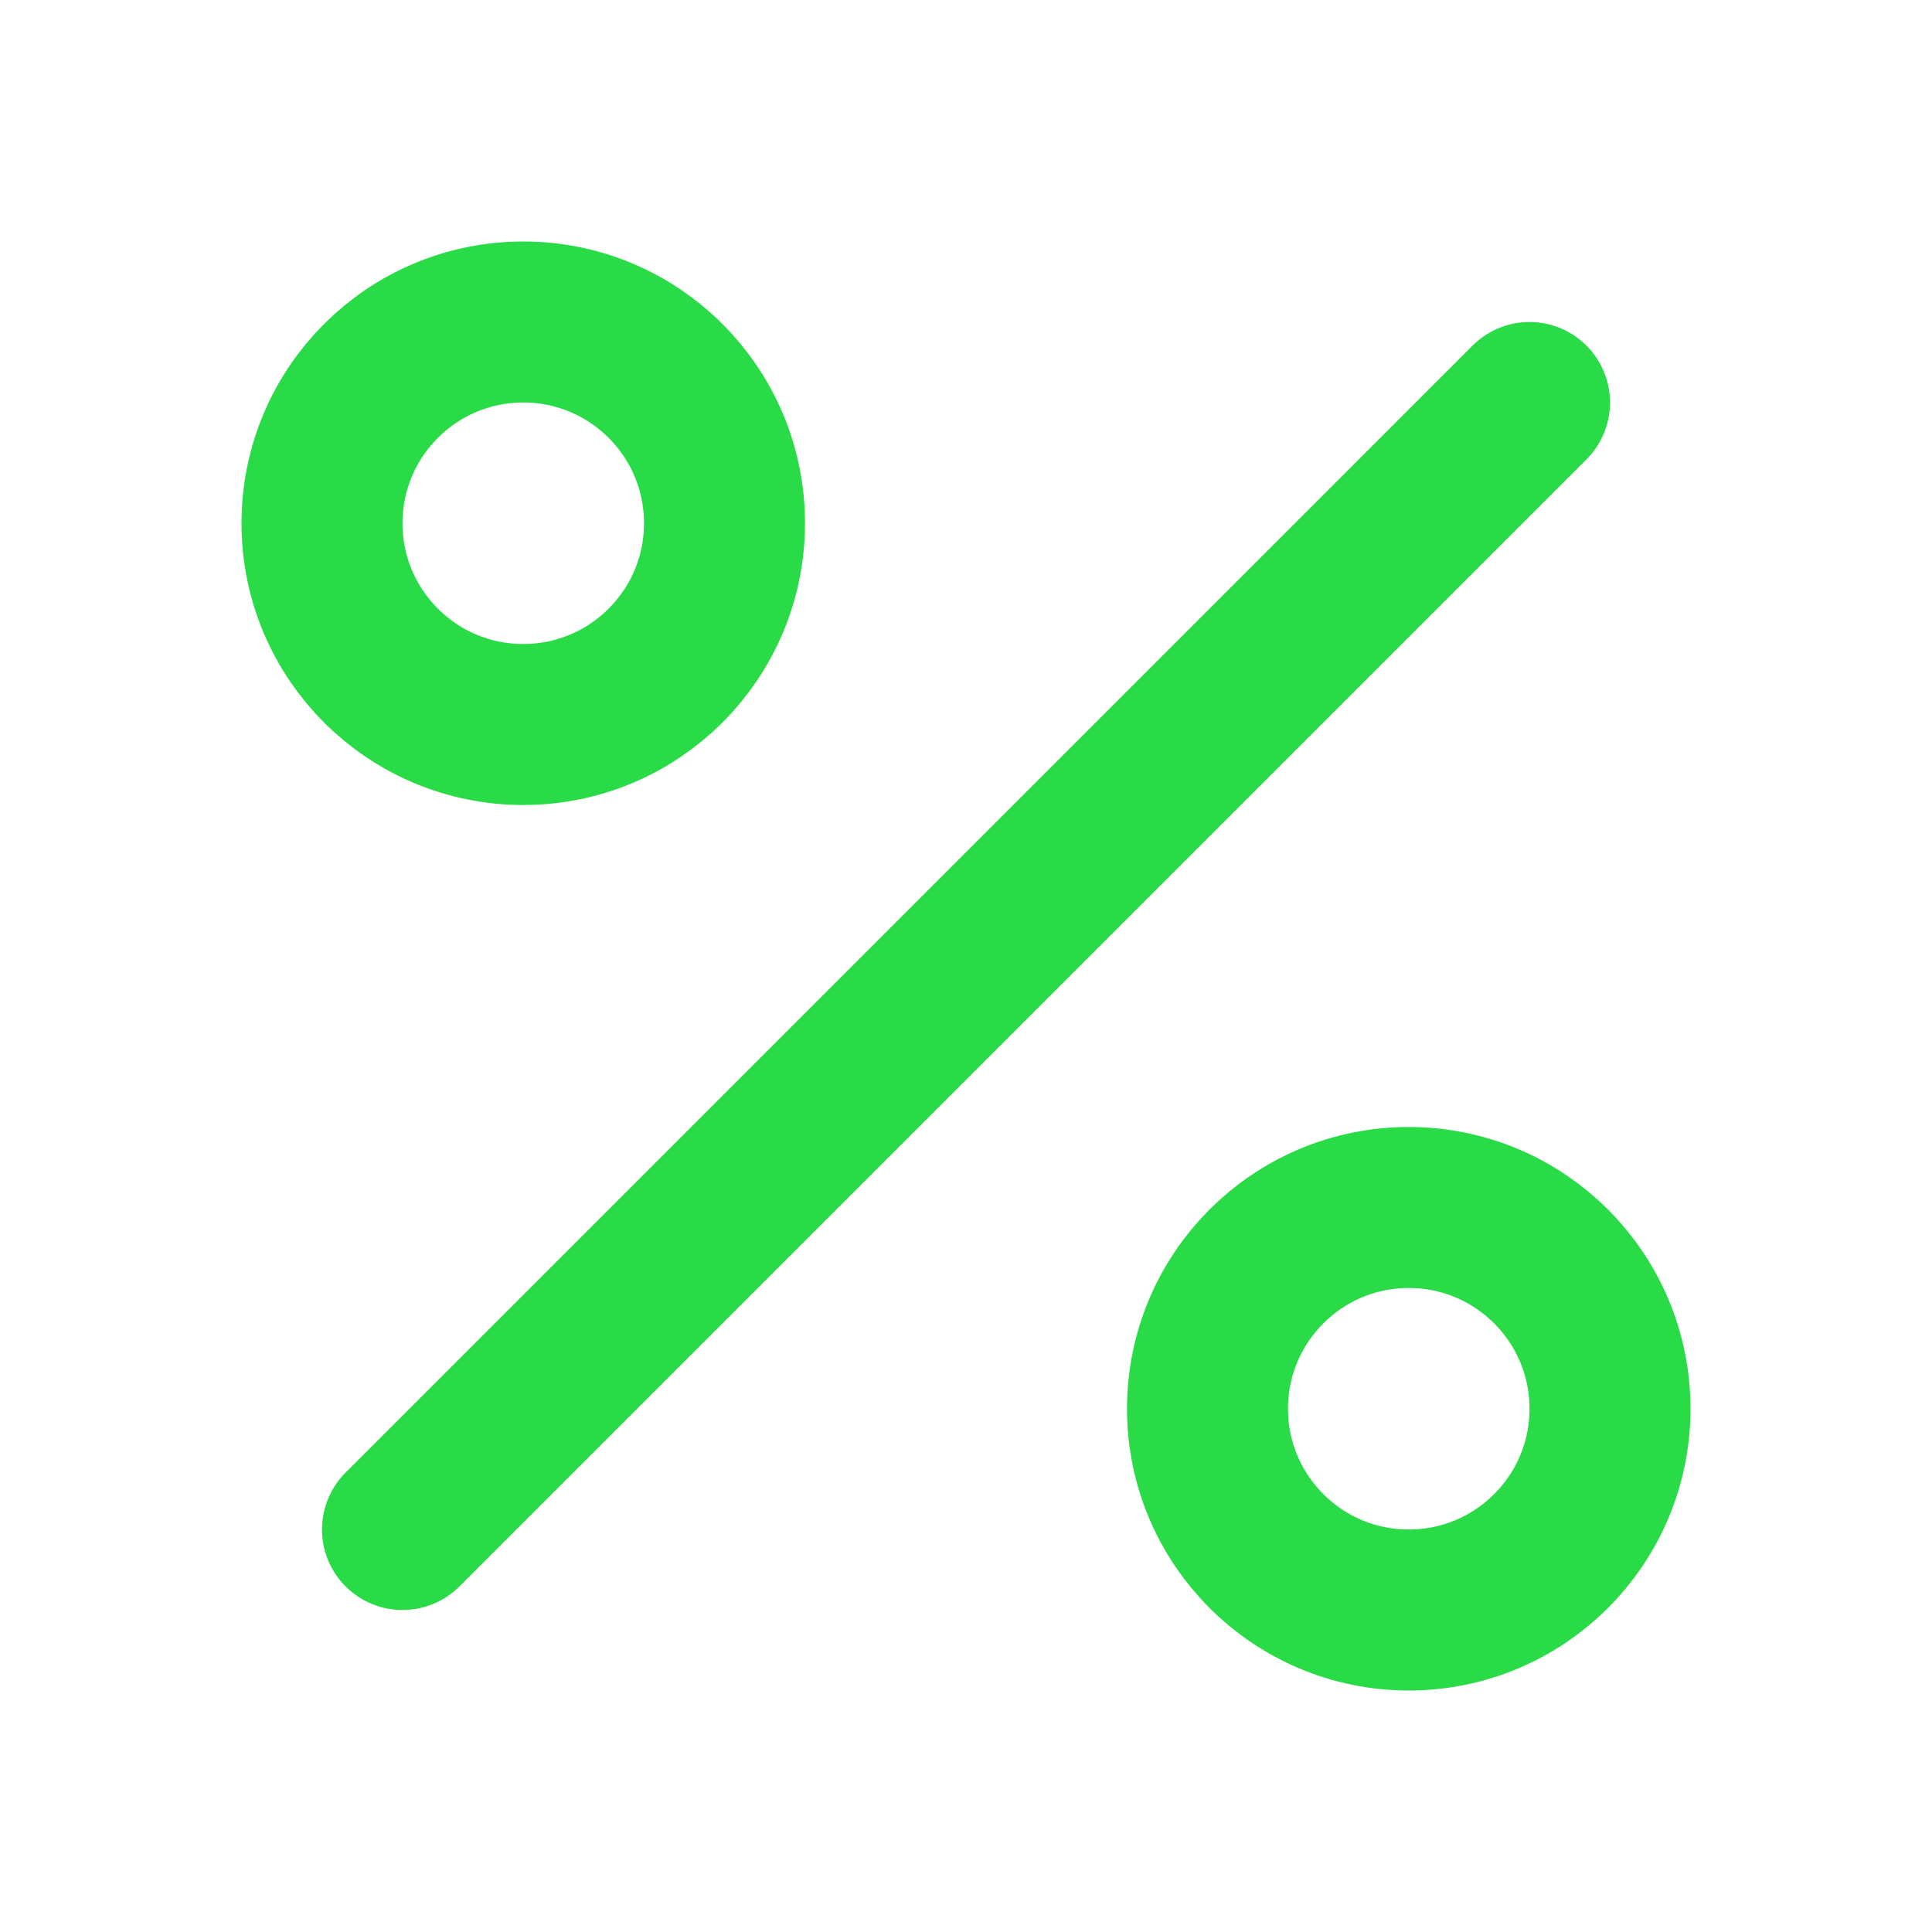 <svg class="lucide lucide-percent-icon lucide-percent" stroke-linejoin="round" stroke-linecap="round" stroke-width="2" stroke="#29db47" fill="none" viewBox="0 0 24 24" height="24" width="24" xmlns="http://www.w3.org/2000/svg"><line y2="19" y1="5" x2="5" x1="19"></line><circle r="2.5" cy="6.5" cx="6.5"></circle><circle r="2.5" cy="17.5" cx="17.5"></circle></svg>